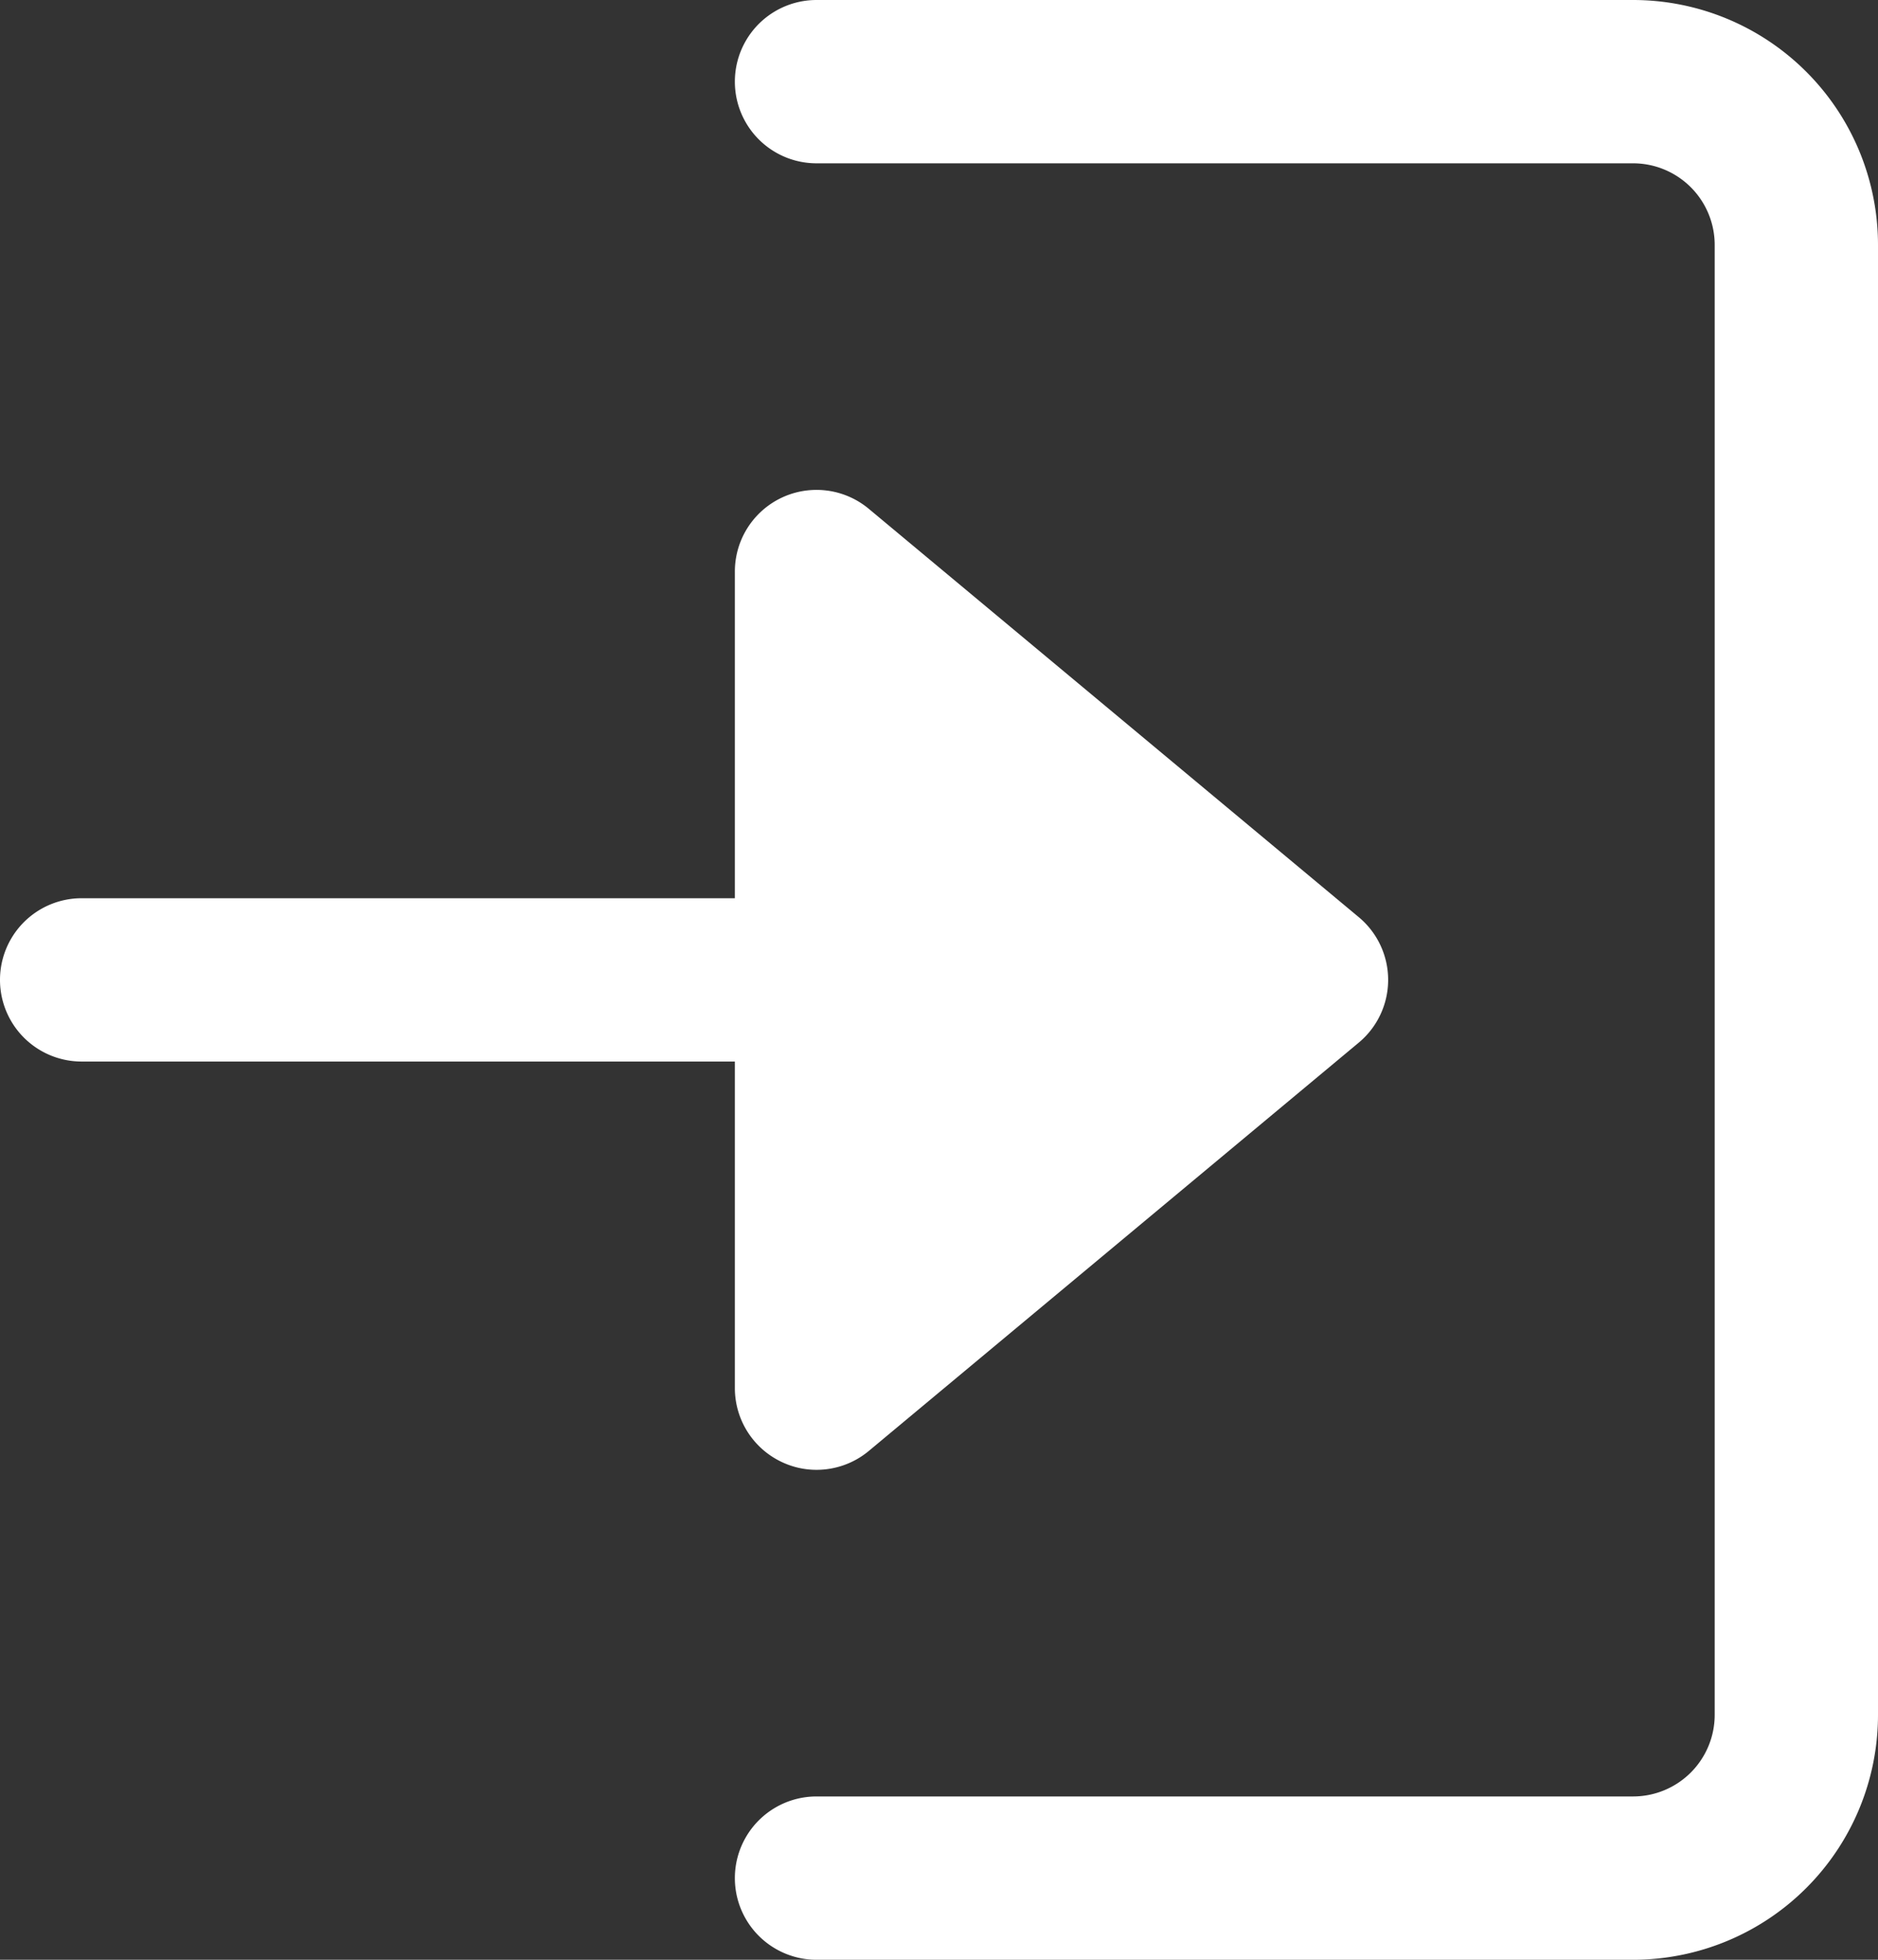 <svg id="log-in" xmlns="http://www.w3.org/2000/svg" width="23" height="24" viewBox="0 0 23 24">
  <rect x="0" y="0" width="23" height="24" fill="#333333" stroke="none"/>
  <path id="Path_11176" data-name="Path 11176" d="M9,13v4a1,1,0,0,0,.576.905A.989.989,0,0,0,10,18a1,1,0,0,0,.64-.231l6-5a1,1,0,0,0,0-1.538l-6-5A1,1,0,0,0,9,7v4H1a1,1,0,0,0,0,2Z" fill="#fff"/>
  <path id="Path_11177" data-name="Path 11177" d="M20,0H10a1,1,0,0,0,0,2H20a1,1,0,0,1,1,1V21a1,1,0,0,1-1,1H10a1,1,0,0,0,0,2H20a3,3,0,0,0,3-3V3A3,3,0,0,0,20,0Z" fill="#fff"/>
</svg>
